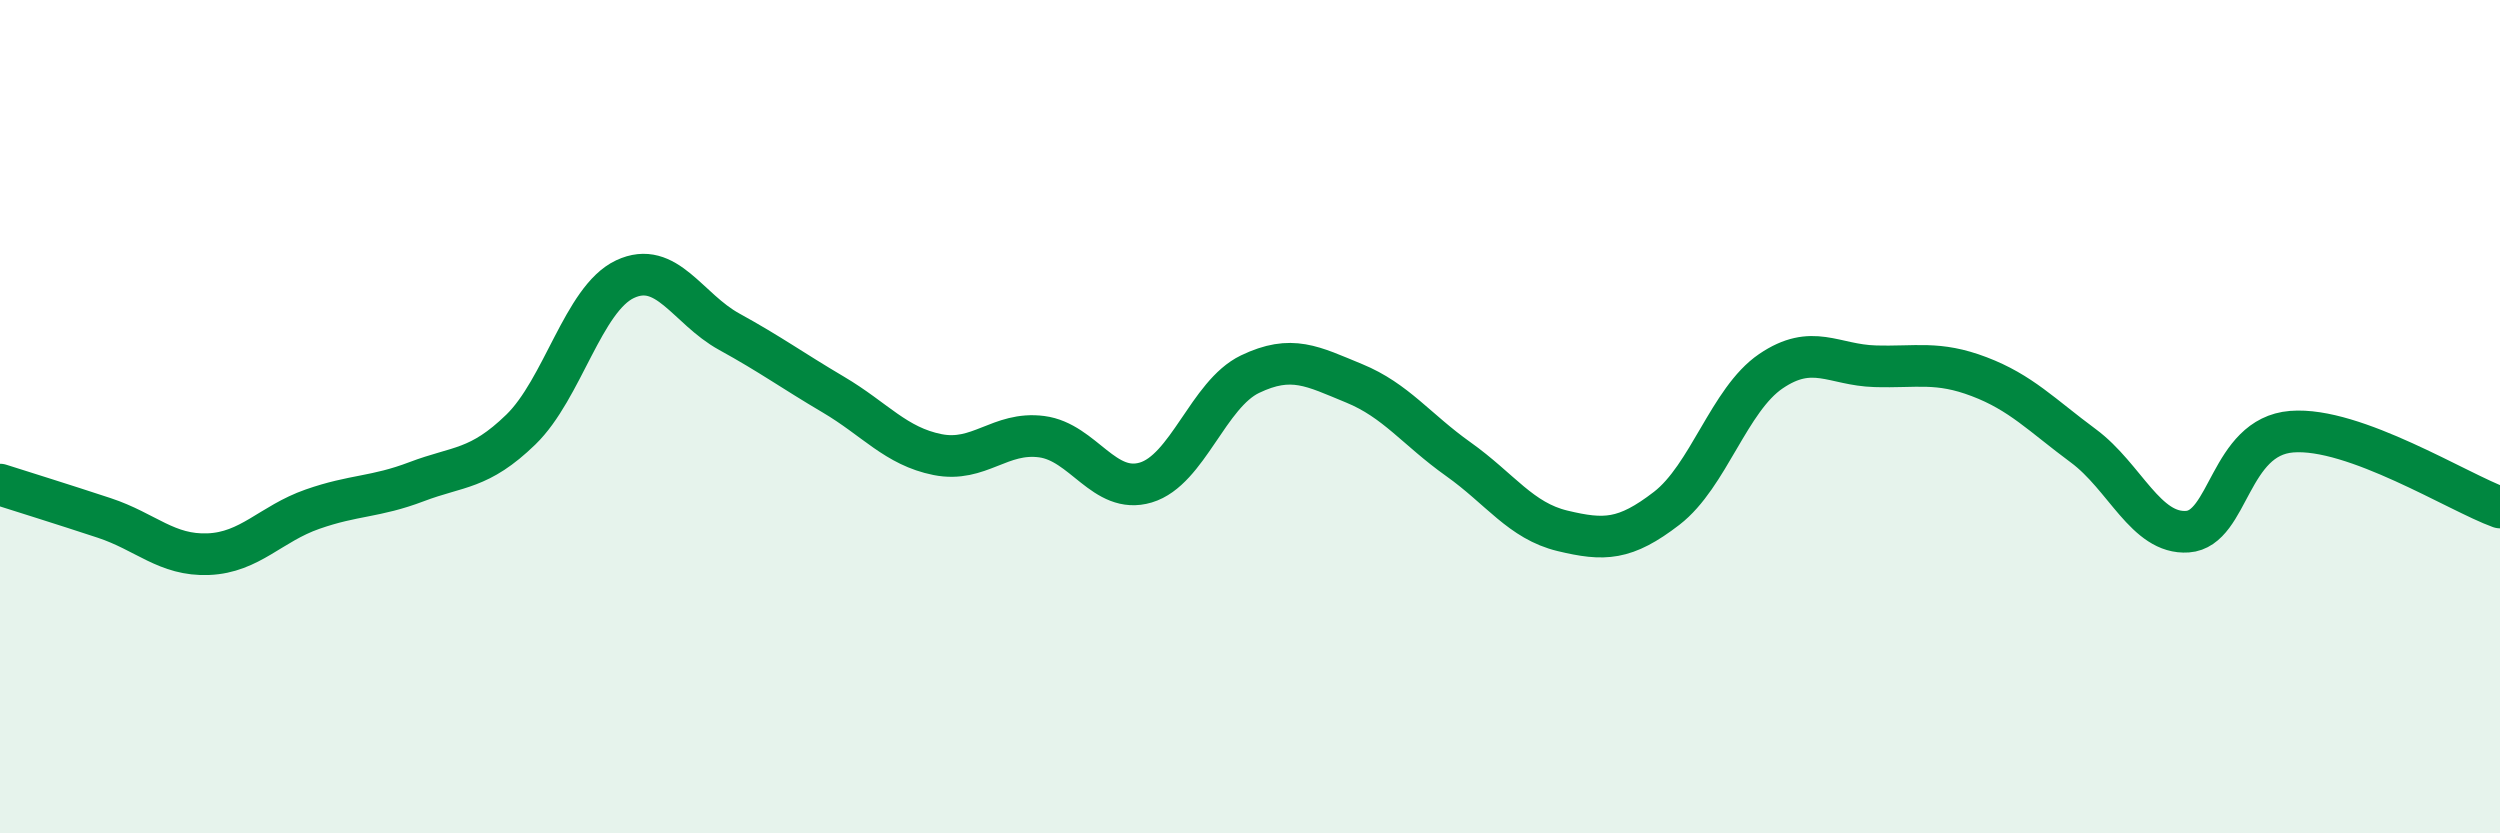 
    <svg width="60" height="20" viewBox="0 0 60 20" xmlns="http://www.w3.org/2000/svg">
      <path
        d="M 0,11.63 C 0.5,11.79 1.5,12.1 2.5,12.43 C 3.5,12.76 4,13.34 5,13.3 C 6,13.26 6.5,12.57 7.5,12.22 C 8.5,11.87 9,11.94 10,11.56 C 11,11.18 11.5,11.28 12.5,10.31 C 13.5,9.34 14,7.17 15,6.7 C 16,6.23 16.5,7.41 17.5,7.96 C 18.5,8.51 19,8.88 20,9.47 C 21,10.06 21.5,10.71 22.5,10.91 C 23.5,11.11 24,10.35 25,10.48 C 26,10.61 26.5,11.88 27.5,11.58 C 28.5,11.28 29,9.46 30,8.98 C 31,8.5 31.5,8.79 32.5,9.2 C 33.5,9.61 34,10.31 35,11.02 C 36,11.73 36.5,12.5 37.5,12.74 C 38.5,12.98 39,12.97 40,12.2 C 41,11.43 41.5,9.59 42.5,8.91 C 43.5,8.23 44,8.76 45,8.79 C 46,8.82 46.5,8.66 47.5,9.04 C 48.5,9.42 49,9.96 50,10.7 C 51,11.44 51.5,12.83 52.5,12.76 C 53.5,12.69 53.5,10.48 55,10.36 C 56.5,10.24 59,11.82 60,12.18L60 20L0 20Z"
        fill="#008740"
        opacity="0.1"
        stroke-linecap="round"
        stroke-linejoin="round"
      />
      <path
        d="M 0,11.63 C 0.5,11.79 1.5,12.1 2.5,12.43 C 3.5,12.76 4,13.34 5,13.3 C 6,13.26 6.5,12.57 7.5,12.22 C 8.5,11.87 9,11.94 10,11.56 C 11,11.18 11.5,11.28 12.5,10.31 C 13.5,9.34 14,7.17 15,6.7 C 16,6.23 16.5,7.41 17.5,7.96 C 18.5,8.51 19,8.88 20,9.47 C 21,10.06 21.5,10.71 22.5,10.91 C 23.5,11.11 24,10.35 25,10.48 C 26,10.61 26.5,11.88 27.5,11.58 C 28.5,11.28 29,9.46 30,8.98 C 31,8.5 31.5,8.79 32.5,9.2 C 33.5,9.61 34,10.31 35,11.02 C 36,11.73 36.5,12.5 37.5,12.74 C 38.5,12.98 39,12.97 40,12.2 C 41,11.43 41.5,9.59 42.5,8.91 C 43.5,8.23 44,8.76 45,8.79 C 46,8.82 46.5,8.66 47.5,9.04 C 48.5,9.42 49,9.96 50,10.7 C 51,11.44 51.5,12.83 52.5,12.76 C 53.5,12.69 53.5,10.48 55,10.36 C 56.5,10.24 59,11.82 60,12.18"
        stroke="#008740"
        stroke-width="1"
        fill="none"
        stroke-linecap="round"
        stroke-linejoin="round"
      />
    </svg>
  